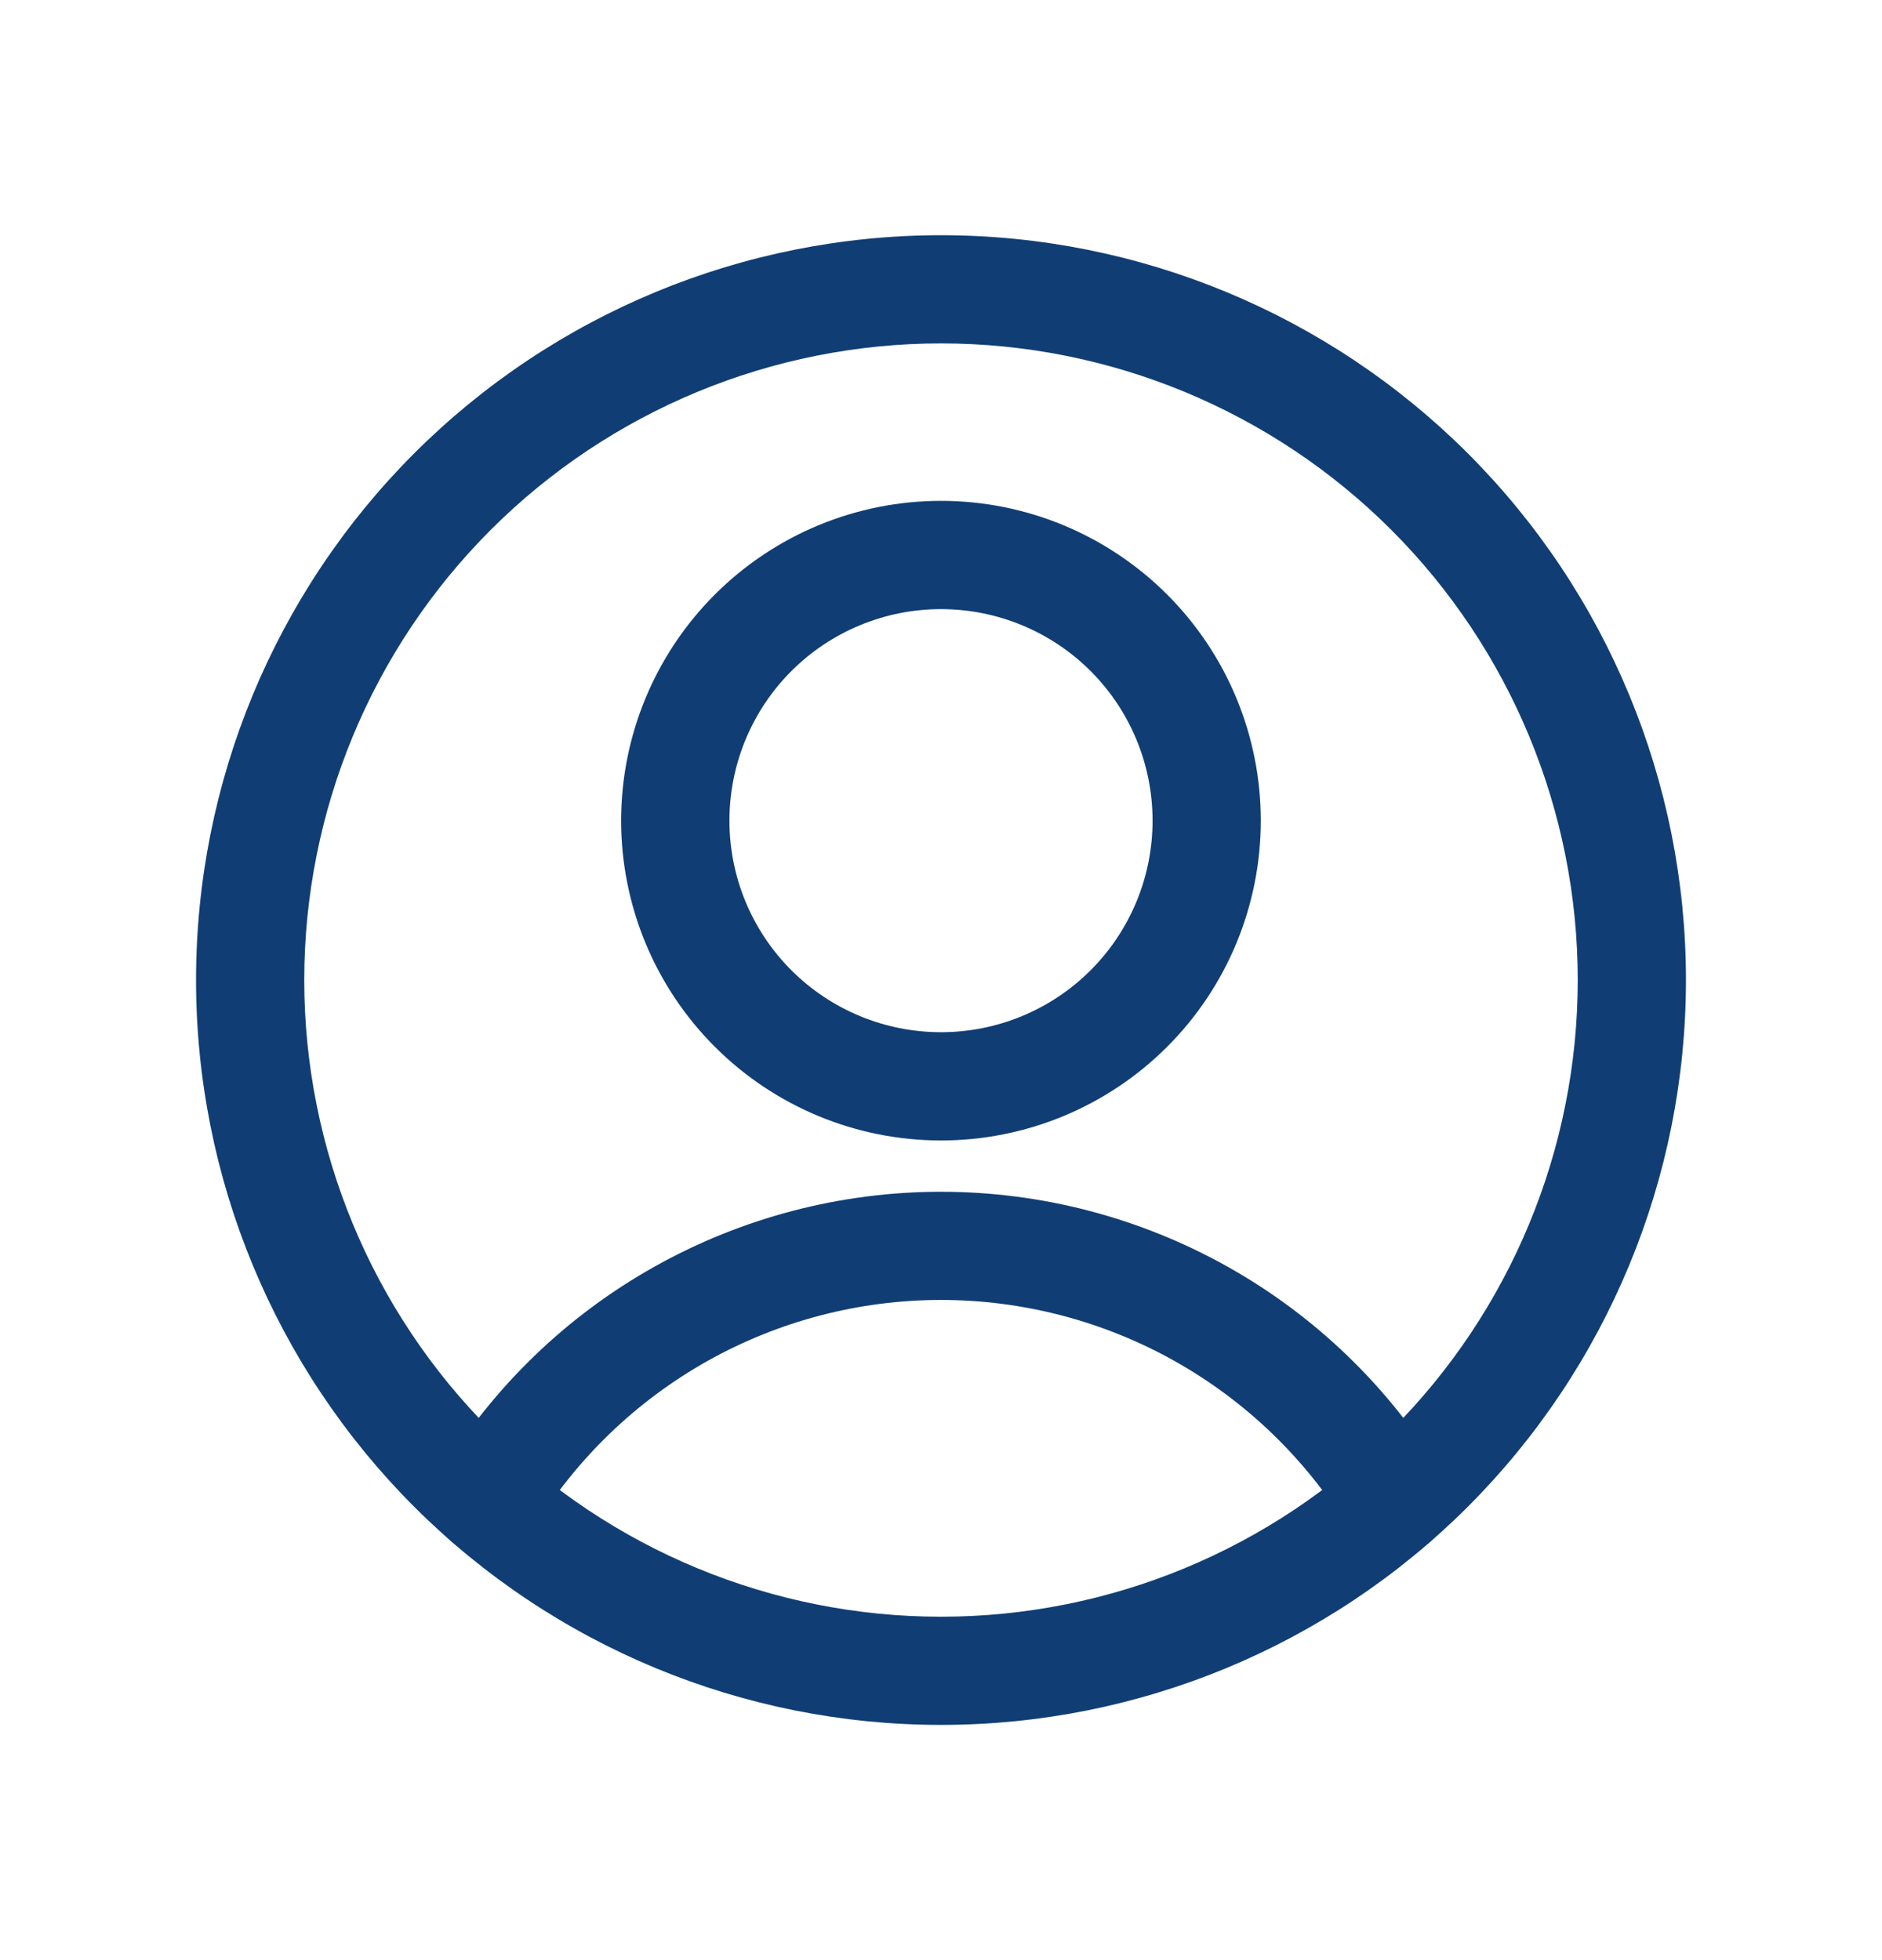 <svg width="24" height="25" viewBox="0 0 24 25" fill="none" xmlns="http://www.w3.org/2000/svg">
<path fill-rule="evenodd" clip-rule="evenodd" d="M9.116 7.583C9.881 6.818 10.918 6.388 12 6.388C13.082 6.388 14.119 6.818 14.884 7.583C15.649 8.348 16.078 9.385 16.078 10.467C16.078 11.549 15.649 12.586 14.884 13.351C14.119 14.116 13.082 14.546 12 14.546C10.918 14.546 9.881 14.116 9.116 13.351C8.351 12.586 7.921 11.549 7.921 10.467C7.921 9.385 8.351 8.348 9.116 7.583ZM12 7.769C11.284 7.769 10.598 8.053 10.092 8.559C9.586 9.065 9.302 9.751 9.302 10.467C9.302 11.183 9.586 11.869 10.092 12.375C10.598 12.881 11.284 13.165 12 13.165C12.716 13.165 13.402 12.881 13.908 12.375C14.414 11.869 14.698 11.183 14.698 10.467C14.698 9.751 14.414 9.065 13.908 8.559C13.402 8.053 12.716 7.769 12 7.769Z" fill="#103E74"/>
<path fill-rule="evenodd" clip-rule="evenodd" d="M12 16.58C10.956 16.58 9.929 16.849 9.019 17.36C8.109 17.872 7.345 18.609 6.802 19.5C6.604 19.826 6.179 19.929 5.854 19.731C5.528 19.532 5.425 19.108 5.623 18.782C6.29 17.688 7.226 16.784 8.343 16.157C9.46 15.53 10.719 15.2 12 15.2C13.281 15.2 14.54 15.53 15.657 16.157C16.774 16.784 17.71 17.688 18.377 18.782C18.575 19.108 18.472 19.532 18.146 19.731C17.821 19.929 17.396 19.826 17.198 19.5C16.655 18.609 15.891 17.872 14.981 17.36C14.071 16.849 13.044 16.58 12 16.58Z" fill="#103E74"/>
<path fill-rule="evenodd" clip-rule="evenodd" d="M5.282 5.782C7.064 4.001 9.48 3 12 3C14.52 3 16.936 4.001 18.718 5.782C20.499 7.564 21.5 9.98 21.5 12.5C21.5 15.02 20.499 17.436 18.718 19.218C16.936 20.999 14.52 22 12 22C9.48 22 7.064 20.999 5.282 19.218C3.501 17.436 2.5 15.02 2.5 12.5C2.5 9.98 3.501 7.564 5.282 5.782ZM12 4.38C9.847 4.38 7.781 5.236 6.258 6.758C4.736 8.281 3.88 10.347 3.88 12.5C3.88 14.653 4.736 16.719 6.258 18.242C7.781 19.764 9.847 20.62 12 20.62C14.153 20.62 16.219 19.764 17.742 18.242C19.264 16.719 20.12 14.653 20.12 12.5C20.12 10.347 19.264 8.281 17.742 6.758C16.219 5.236 14.153 4.38 12 4.38Z" fill="#103E74"/>
</svg>

